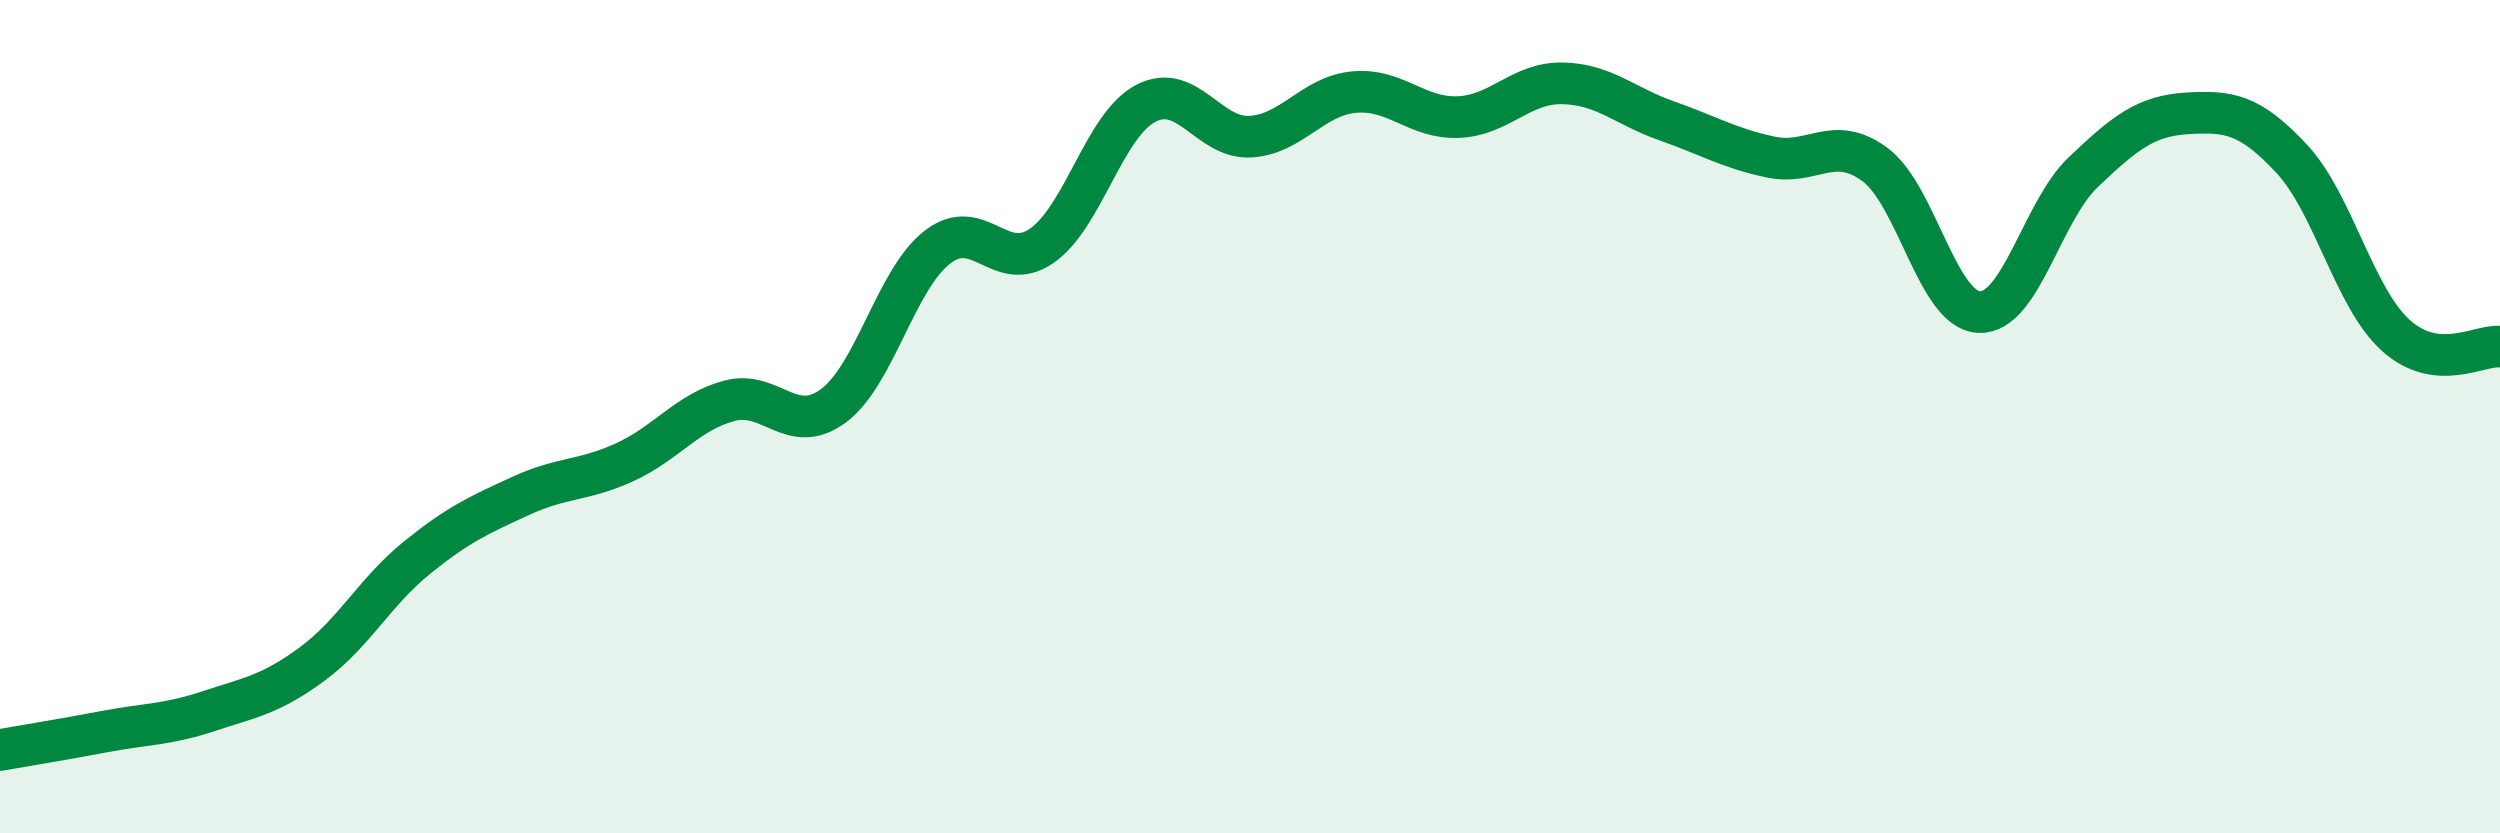 
    <svg width="60" height="20" viewBox="0 0 60 20" xmlns="http://www.w3.org/2000/svg">
      <path
        d="M 0,18 C 0.5,17.91 1.5,17.75 2.5,17.56 C 3.5,17.37 4,17.4 5,17.07 C 6,16.74 6.5,16.67 7.5,15.93 C 8.5,15.19 9,14.2 10,13.39 C 11,12.58 11.5,12.36 12.5,11.9 C 13.5,11.44 14,11.55 15,11.09 C 16,10.63 16.5,9.89 17.5,9.62 C 18.5,9.35 19,10.48 20,9.74 C 21,9 21.5,6.7 22.5,5.93 C 23.5,5.16 24,6.59 25,5.9 C 26,5.21 26.5,3 27.5,2.48 C 28.5,1.96 29,3.33 30,3.28 C 31,3.23 31.5,2.3 32.5,2.21 C 33.5,2.12 34,2.85 35,2.81 C 36,2.77 36.5,1.98 37.5,2 C 38.5,2.02 39,2.55 40,2.9 C 41,3.25 41.5,3.56 42.5,3.77 C 43.5,3.98 44,3.21 45,3.95 C 46,4.69 46.5,7.45 47.5,7.49 C 48.5,7.53 49,5.08 50,4.13 C 51,3.18 51.5,2.78 52.5,2.72 C 53.5,2.66 54,2.74 55,3.81 C 56,4.88 56.5,7.15 57.5,8.05 C 58.5,8.95 59.5,8.27 60,8.32L60 20L0 20Z"
        fill="#008740"
        opacity="0.1"
        stroke-linecap="round"
        stroke-linejoin="round"
      />
      <path
        d="M 0,18 C 0.5,17.91 1.5,17.75 2.5,17.56 C 3.5,17.37 4,17.4 5,17.07 C 6,16.74 6.5,16.67 7.5,15.93 C 8.5,15.19 9,14.2 10,13.39 C 11,12.58 11.5,12.36 12.5,11.9 C 13.5,11.44 14,11.55 15,11.09 C 16,10.63 16.5,9.89 17.5,9.62 C 18.5,9.35 19,10.48 20,9.74 C 21,9 21.5,6.7 22.5,5.93 C 23.5,5.16 24,6.59 25,5.9 C 26,5.21 26.5,3 27.5,2.48 C 28.5,1.96 29,3.33 30,3.28 C 31,3.23 31.5,2.3 32.5,2.21 C 33.5,2.12 34,2.85 35,2.81 C 36,2.77 36.5,1.98 37.5,2 C 38.5,2.02 39,2.55 40,2.9 C 41,3.25 41.5,3.56 42.5,3.77 C 43.5,3.98 44,3.21 45,3.95 C 46,4.69 46.5,7.45 47.5,7.49 C 48.5,7.53 49,5.08 50,4.13 C 51,3.18 51.5,2.78 52.5,2.72 C 53.5,2.66 54,2.74 55,3.81 C 56,4.88 56.5,7.15 57.5,8.05 C 58.5,8.95 59.5,8.27 60,8.32"
        stroke="#008740"
        stroke-width="1"
        fill="none"
        stroke-linecap="round"
        stroke-linejoin="round"
      />
    </svg>
  